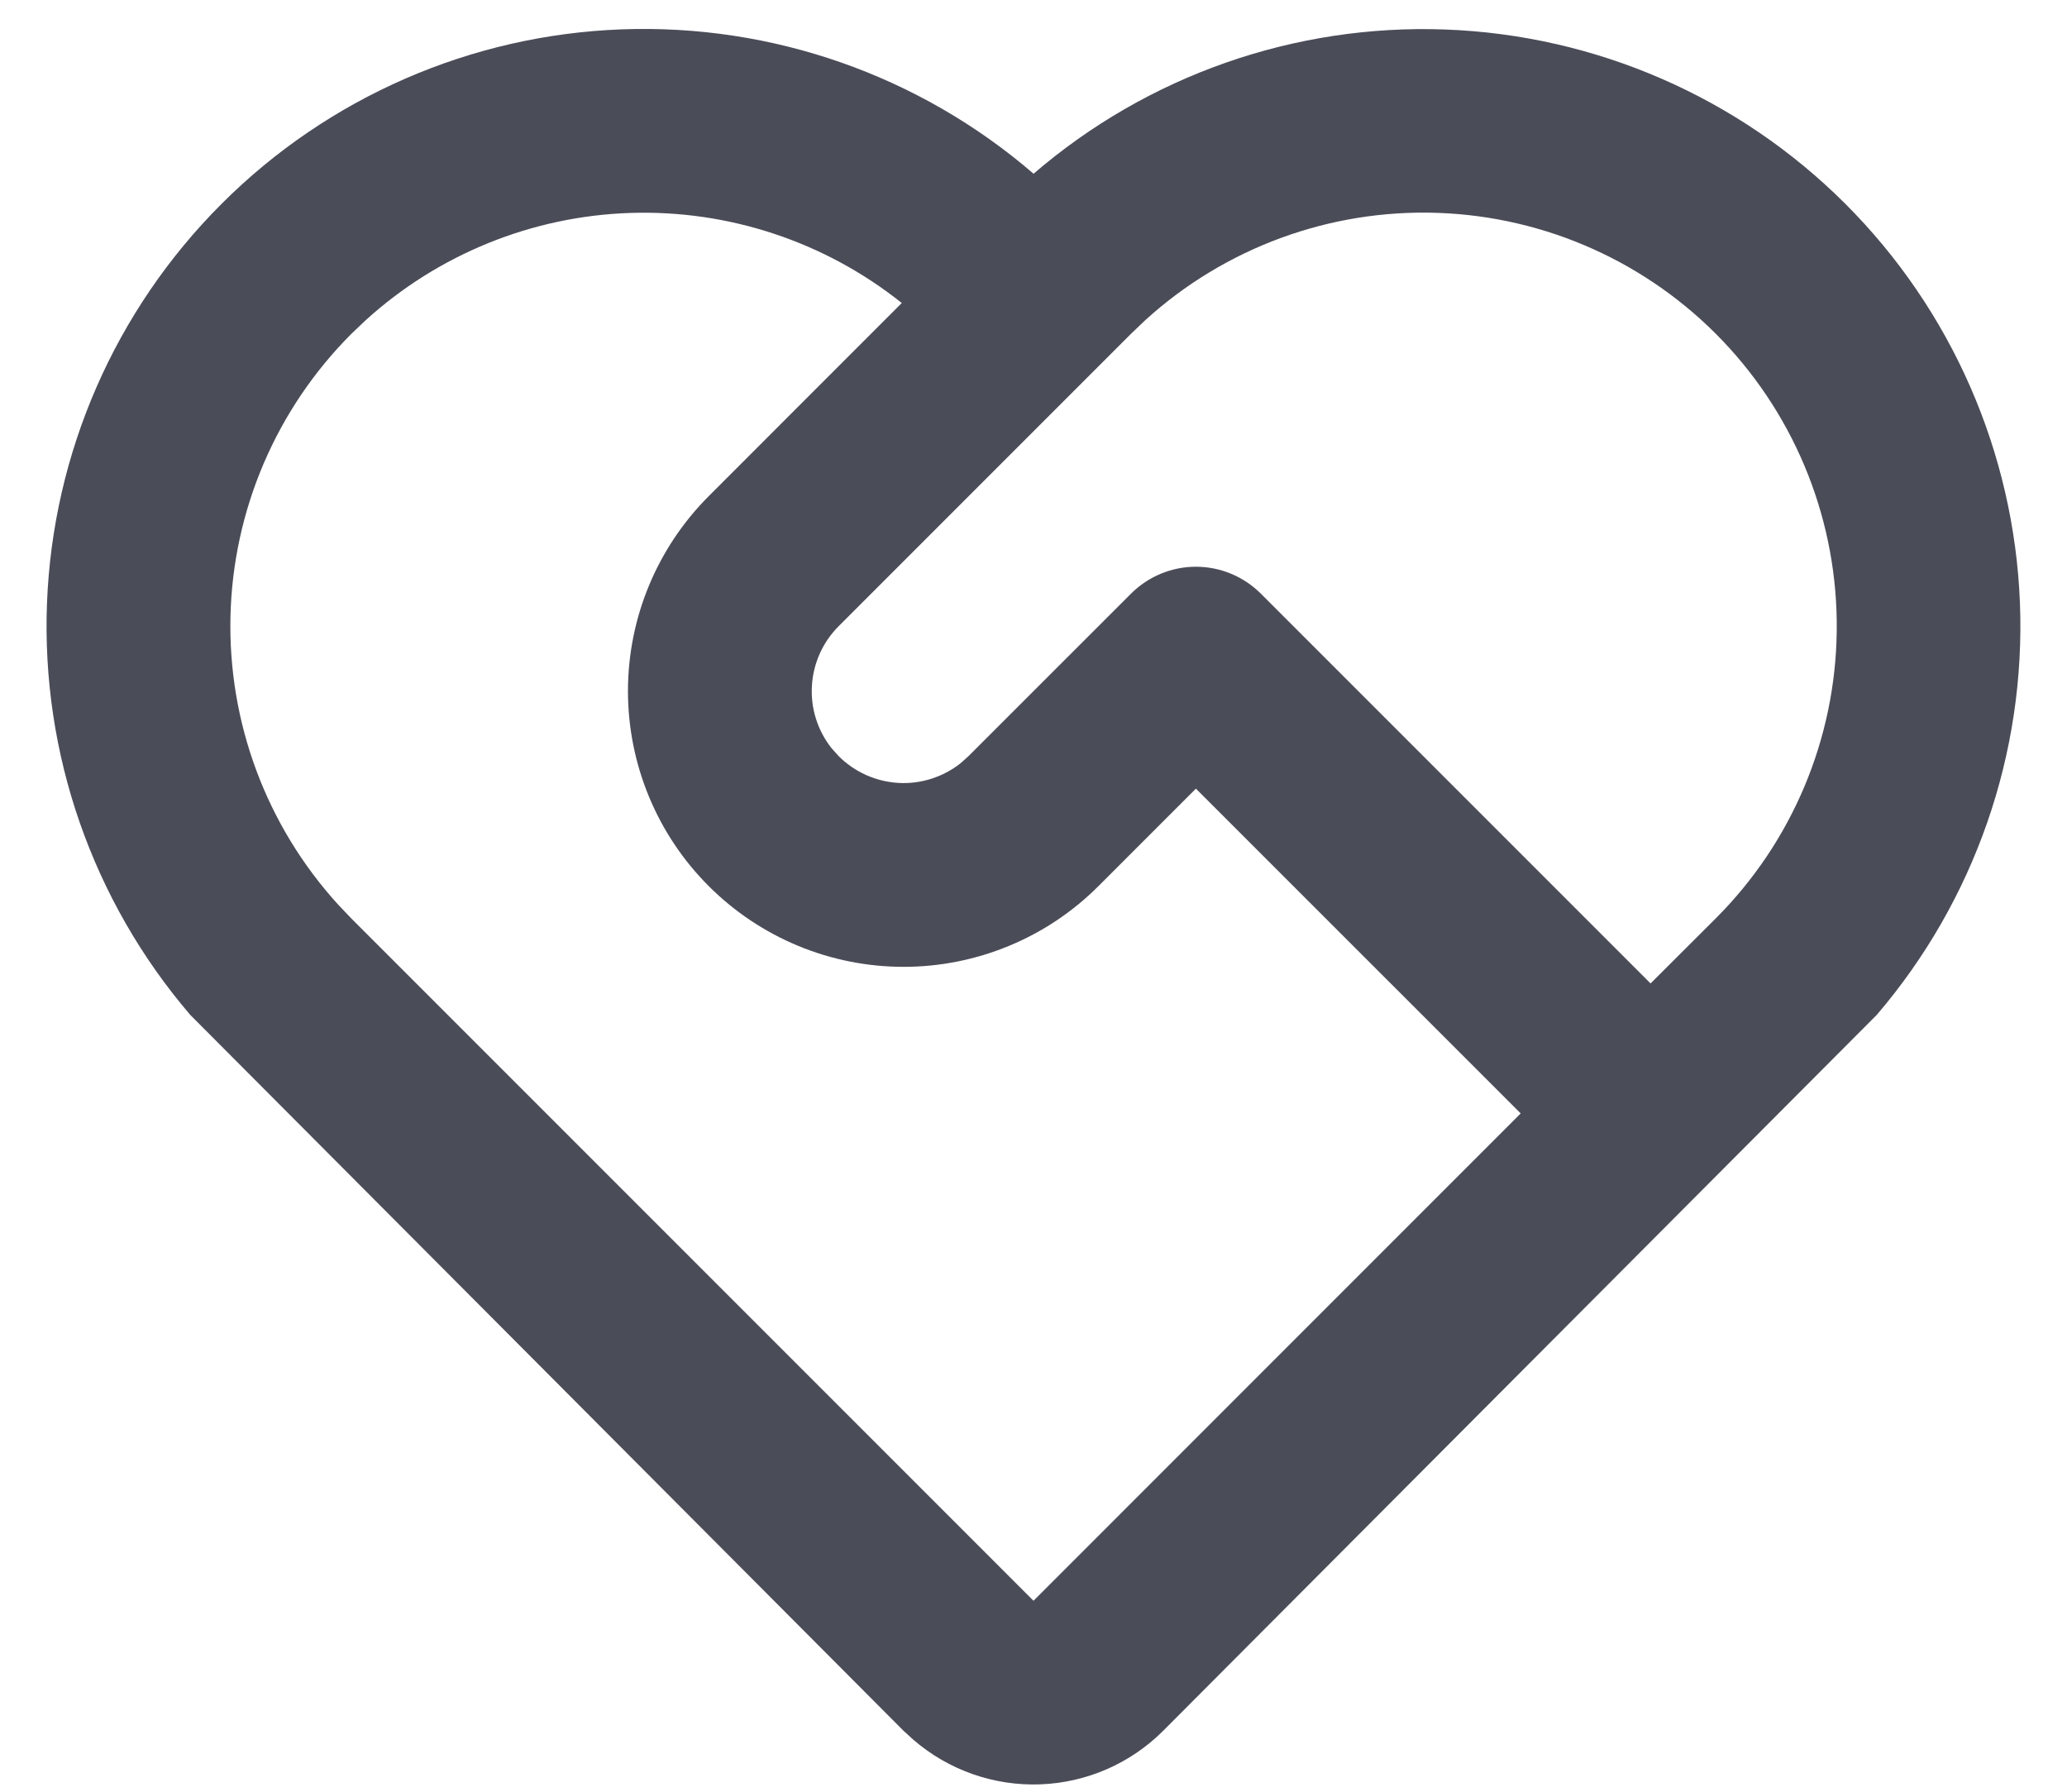 <svg width="30" height="26" viewBox="0 0 30 26" fill="none" xmlns="http://www.w3.org/2000/svg">
<path d="M3.215 2.959C4.761 1.412 6.836 0.507 9.022 0.426C11.208 0.345 13.344 1.093 15.001 2.521C16.657 1.096 18.79 0.348 20.974 0.428C23.157 0.508 25.23 1.409 26.777 2.952C28.324 4.495 29.231 6.566 29.317 8.749C29.402 10.932 28.66 13.067 27.239 14.727L16.885 25.113C16.41 25.589 15.772 25.868 15.099 25.893C14.427 25.918 13.77 25.688 13.26 25.249L13.113 25.115L2.761 14.727C1.341 13.069 0.598 10.936 0.682 8.754C0.766 6.572 1.671 4.502 3.215 2.959ZM5.1 4.844C4.01 5.935 3.381 7.403 3.345 8.945C3.309 10.487 3.867 11.983 4.905 13.124L5.1 13.329L15 23.229L22.071 16.157L17.357 11.444L15.944 12.857C15.573 13.229 15.132 13.524 14.646 13.725C14.161 13.926 13.641 14.03 13.116 14.03C12.055 14.03 11.037 13.609 10.287 12.859C9.536 12.109 9.115 11.091 9.114 10.03C9.114 8.969 9.535 7.952 10.285 7.201L13.088 4.397C11.973 3.507 10.576 3.044 9.15 3.09C7.724 3.136 6.361 3.689 5.305 4.649L5.1 4.844ZM16.415 8.615C16.665 8.365 17.004 8.224 17.357 8.224C17.711 8.224 18.05 8.365 18.3 8.615L23.956 14.271L24.9 13.329C26.009 12.222 26.64 10.724 26.658 9.157C26.677 7.59 26.082 6.077 25 4.943C23.918 3.809 22.436 3.144 20.869 3.089C19.303 3.034 17.777 3.594 16.619 4.649L16.415 4.844L12.172 9.087C11.941 9.318 11.803 9.625 11.784 9.952C11.764 10.278 11.866 10.6 12.068 10.856L12.172 10.972C12.403 11.203 12.711 11.341 13.037 11.361C13.363 11.38 13.685 11.278 13.941 11.076L14.057 10.972L16.415 8.615Z" fill="#4A4C58"/>
</svg>
